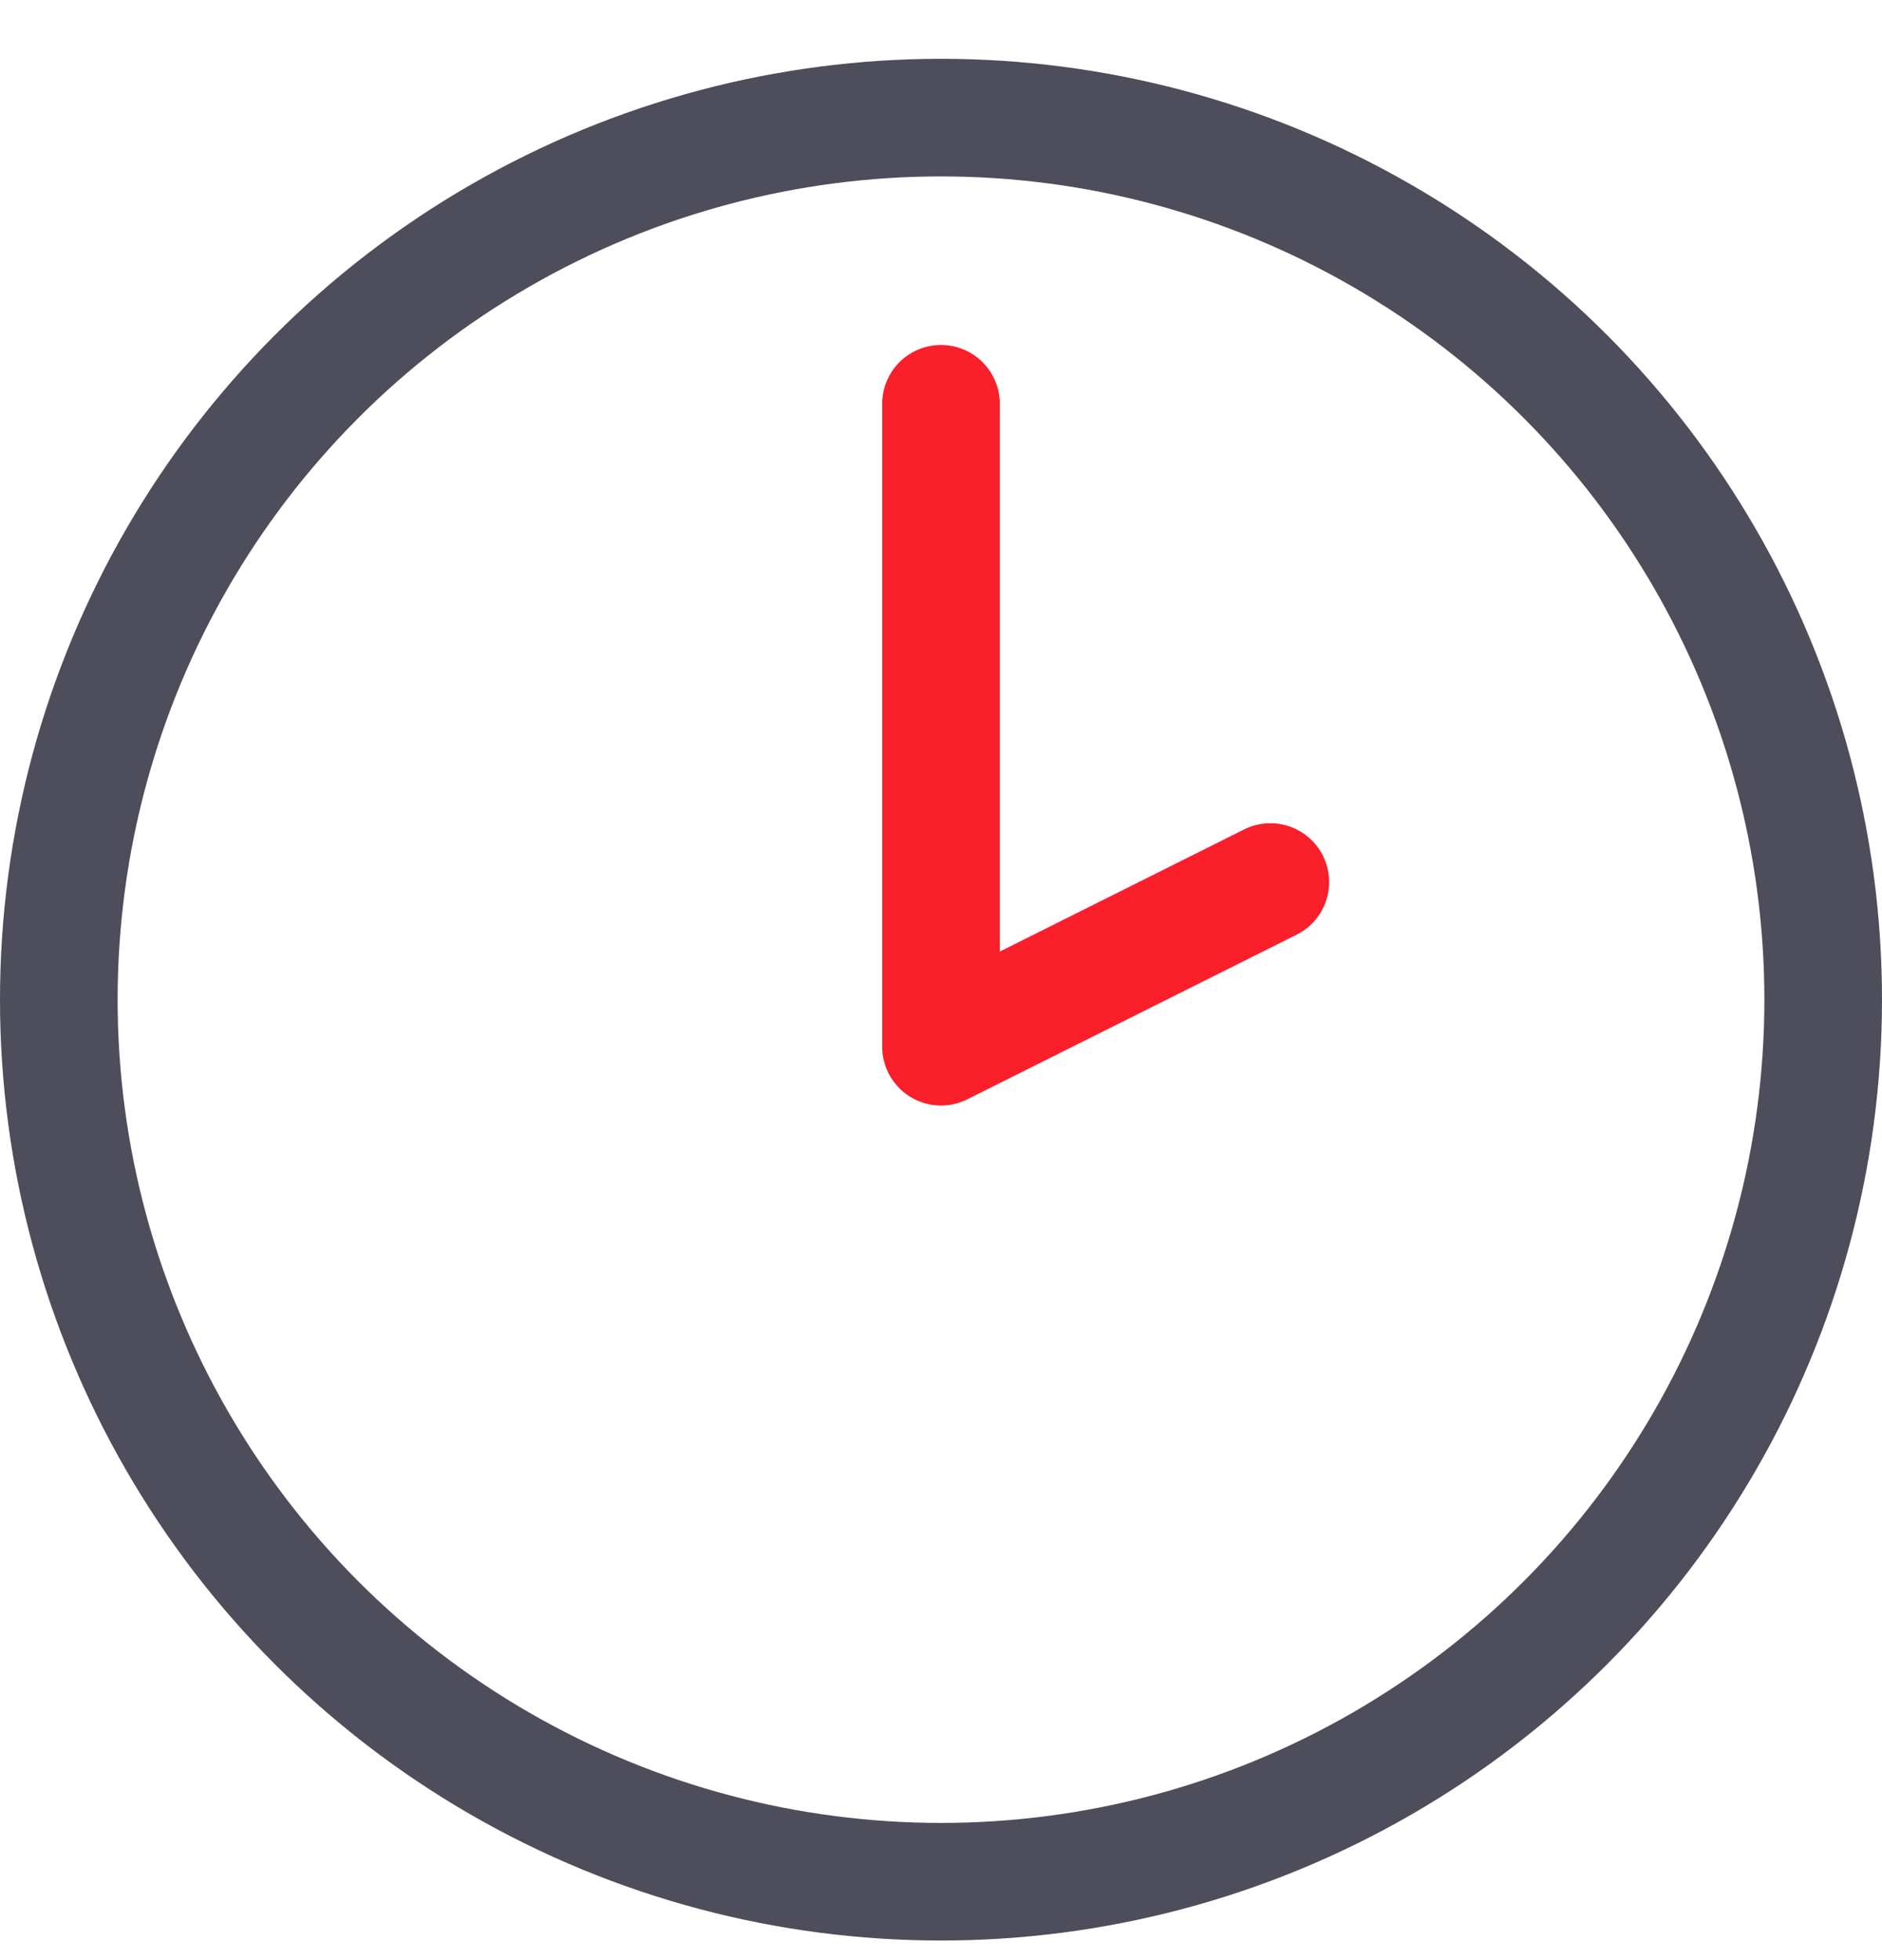 <svg width="24" height="25" viewBox="0 0 24 25" fill="none" xmlns="http://www.w3.org/2000/svg">
                            <circle cx="12" cy="12.75" r="11.25" stroke="#4D4D5C" stroke-width="1.5"></circle>
                            <path d="M12 5.15V13.35L16.2 11.25" stroke="#F91F2B" stroke-width="1.5" stroke-linecap="round" stroke-linejoin="round"></path>
                        </svg>